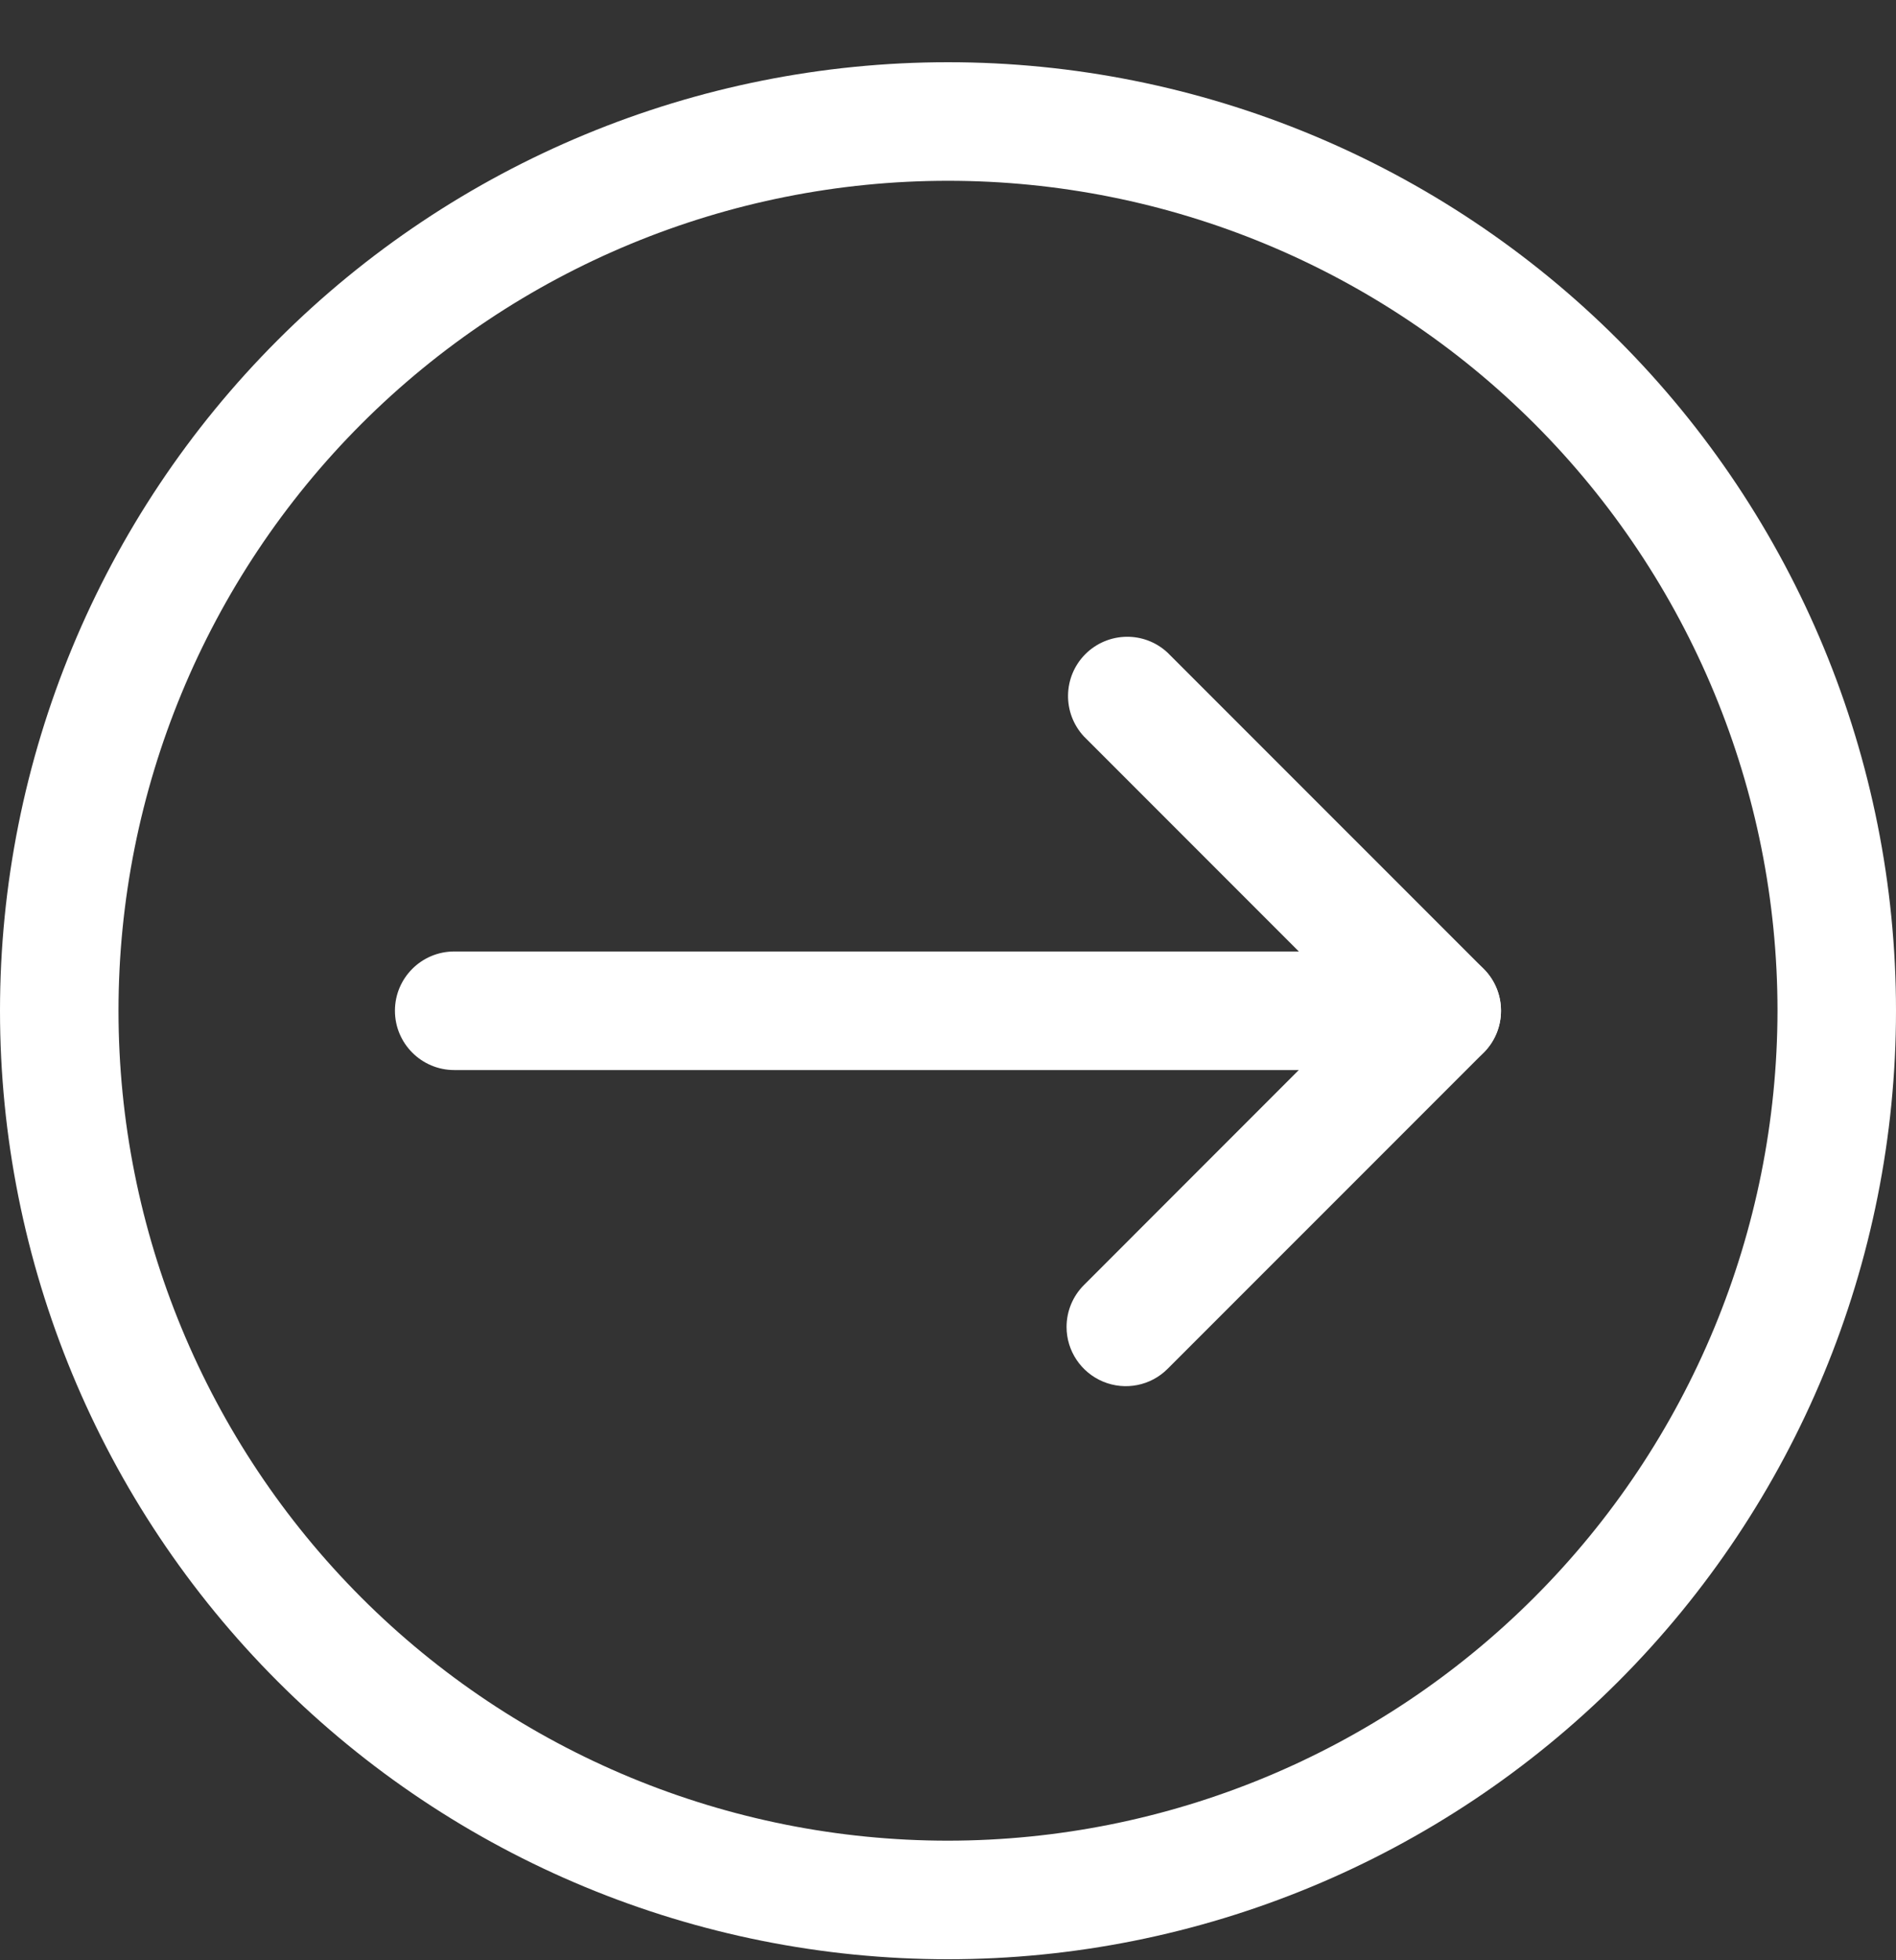 <svg width="30" height="31" viewBox="0 0 30 31" fill="none" xmlns="http://www.w3.org/2000/svg">
<rect x="0" y="0" width="30" height="31" fill="#333333" stroke="none"/>
<path d="M1.25168e-06 15.984C1.42559e-06 12.006 1.581 8.19 4.394 5.378C7.206 2.565 11.022 0.984 15 0.984C18.978 0.984 22.794 2.565 25.607 5.378C28.419 8.191 30 12.006 30 15.984C30 19.963 28.419 23.778 25.607 26.591C22.794 29.403 18.978 30.984 15 30.984C11.022 30.984 7.206 29.404 4.394 26.591C1.581 23.778 1.07778e-06 19.963 1.25168e-06 15.984ZM28.125 15.984C28.125 12.504 26.742 9.165 24.281 6.703C21.819 4.242 18.481 2.859 15 2.859C11.519 2.859 8.181 4.242 5.719 6.703C3.258 9.165 1.875 12.504 1.875 15.984C1.875 19.465 3.258 22.803 5.719 25.266C8.181 27.727 11.519 29.109 15 29.109C18.481 29.106 21.817 27.722 24.277 25.261C26.738 22.801 28.121 19.465 28.125 15.984Z" fill="white"/>
<path d="M6.249 15.984C6.249 15.466 6.67 15.047 7.187 15.047L22.812 15.047C23.329 15.047 23.75 15.466 23.75 15.984C23.75 16.502 23.329 16.922 22.812 16.922L7.187 16.922C6.67 16.922 6.249 16.502 6.249 15.984Z" fill="white"/>
<path d="M16.876 20.985C16.876 20.736 16.975 20.497 17.151 20.322L21.488 15.984L17.151 11.647C16.807 11.277 16.817 10.702 17.173 10.345C17.531 9.988 18.106 9.977 18.475 10.322L23.476 15.322C23.841 15.688 23.841 16.281 23.476 16.647L18.475 21.647C18.208 21.915 17.805 21.995 17.455 21.85C17.104 21.704 16.876 21.363 16.876 20.985L16.876 20.985Z" fill="white"/>
</svg>
